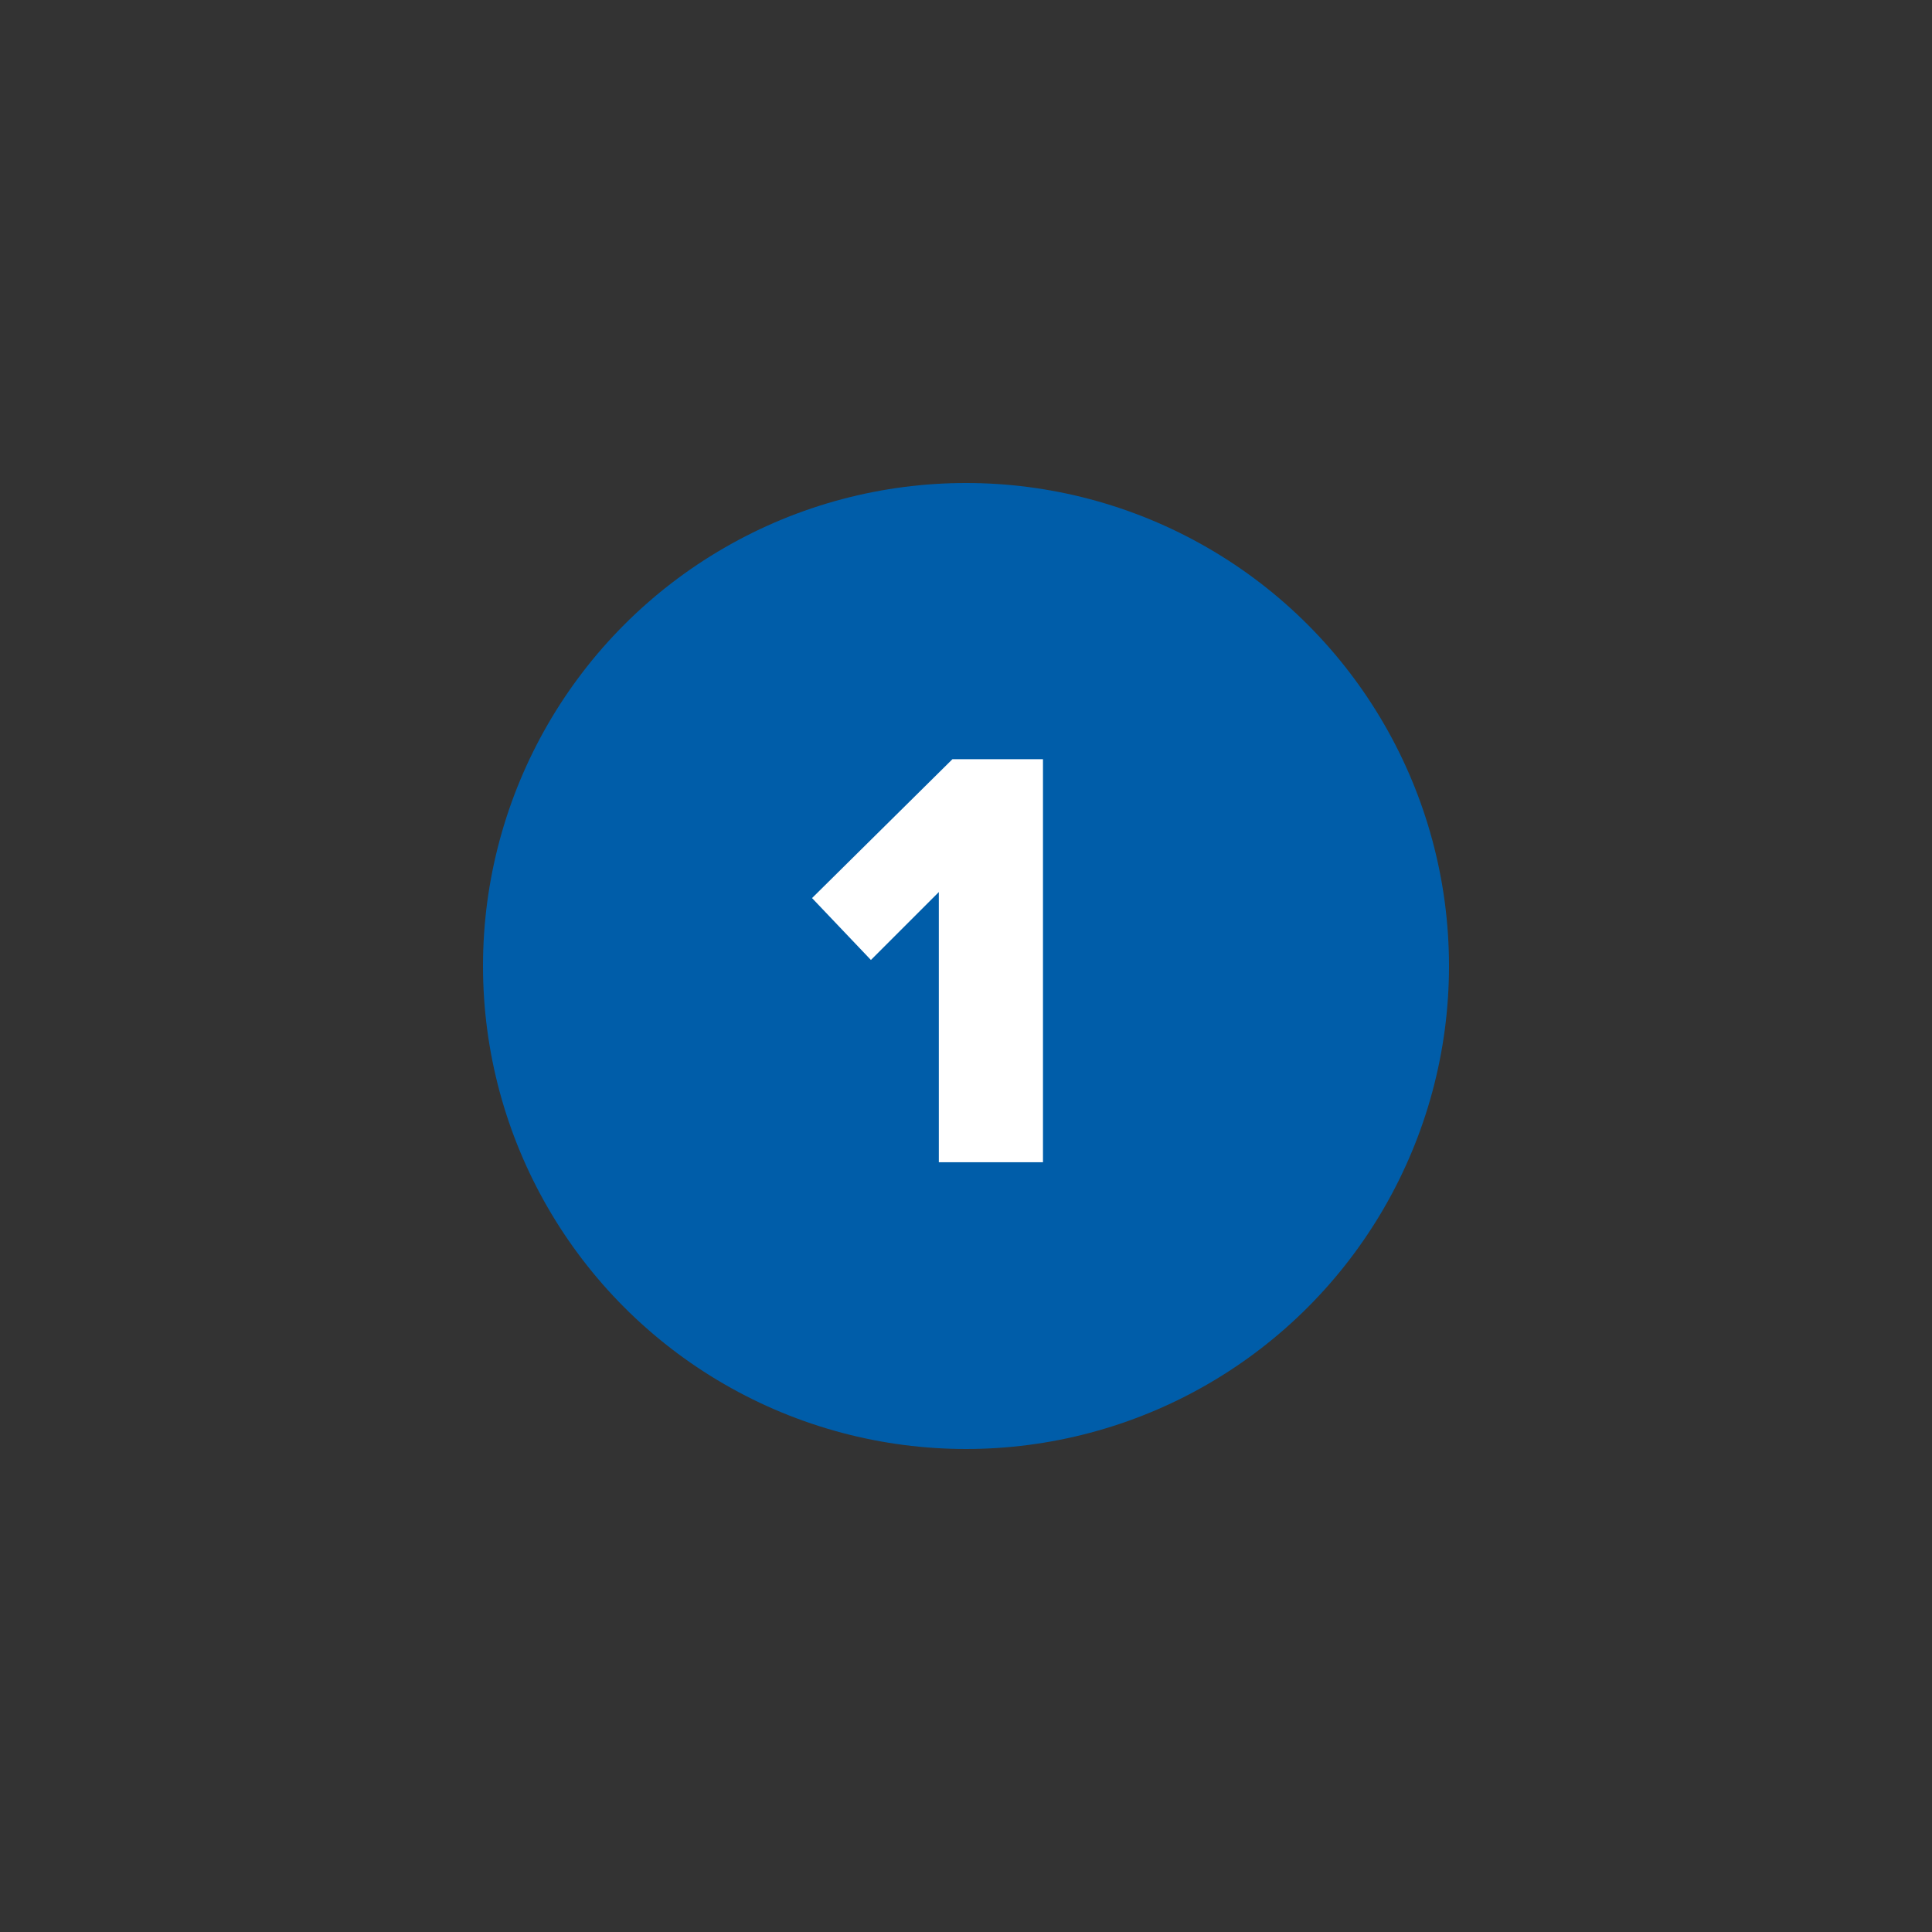<?xml version="1.0" encoding="utf-8"?>
<!-- Generator: Adobe Illustrator 22.1.0, SVG Export Plug-In . SVG Version: 6.00 Build 0)  -->
<svg version="1.1" id="Layer_1" xmlns="http://www.w3.org/2000/svg" xmlns:xlink="http://www.w3.org/1999/xlink" x="0px" y="0px"
	 viewBox="0 0 128 128" style="enable-background:new 0 0 128 128;" xml:space="preserve">
<rect x="0" y="0" width="128" height="128" fill="#333333" stroke="none"/>
<style type="text/css">
	.st0{fill:#005DA9;}
	.st1{enable-background:new    ;}
	.st2{fill:#FFFFFF;}
</style>
<g>
	<circle class="st0" cx="64" cy="64" r="32"/>
	<g class="st1">
		<path class="st2" d="M62.2,59.1l-4.5,4.5l-3.9-4.1l9.3-9.2h6V77h-6.9V59.1z"/>
	</g>
</g>
</svg>
